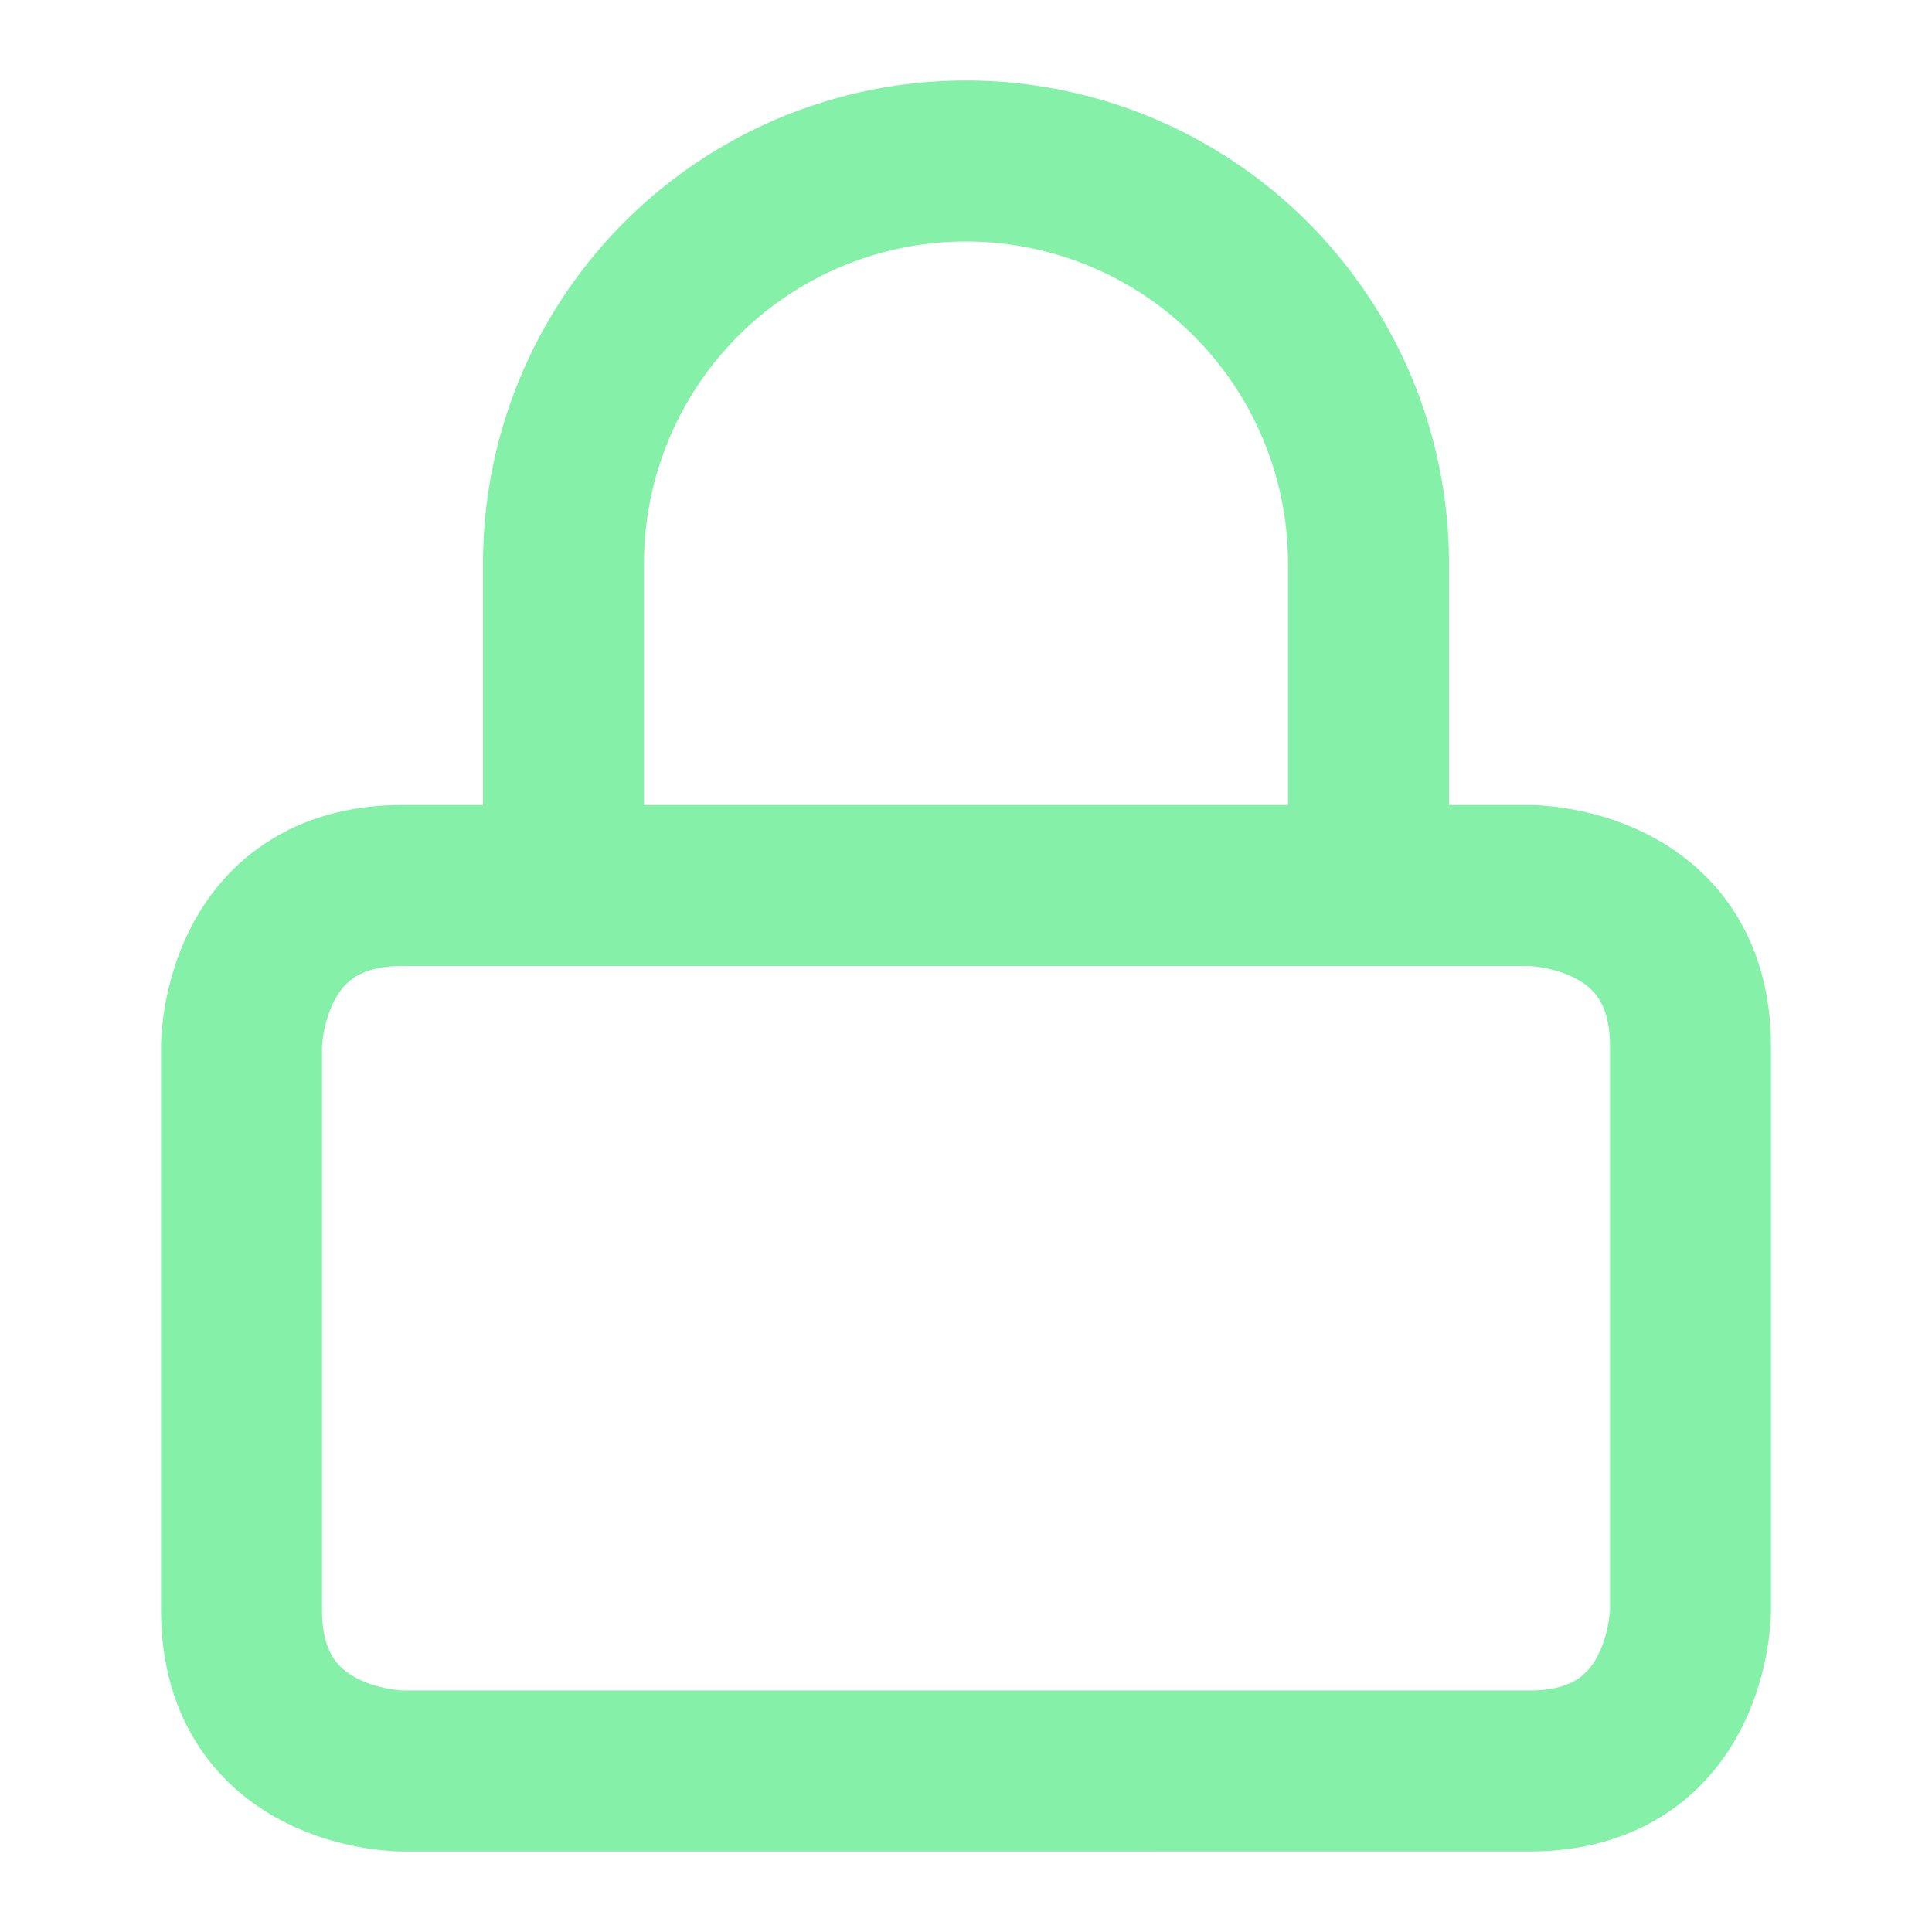 <svg xmlns="http://www.w3.org/2000/svg" viewBox="0 0 24 24" fill="none" stroke="#84f0a8" stroke-linecap="round" stroke-linejoin="round" id="Lock--Streamline-Lucide" height="24" width="24">
  <desc>
    Lock Streamline Icon: https://streamlinehq.com
  </desc>
  <path d="M5 11h14s2 0 2 2v7s0 2 -2 2H5s-2 0 -2 -2v-7s0 -2 2 -2" stroke-width="2"></path>
  <path d="M7 11V7a5 5 0 0 1 10 0v4" stroke-width="2"></path>
</svg>